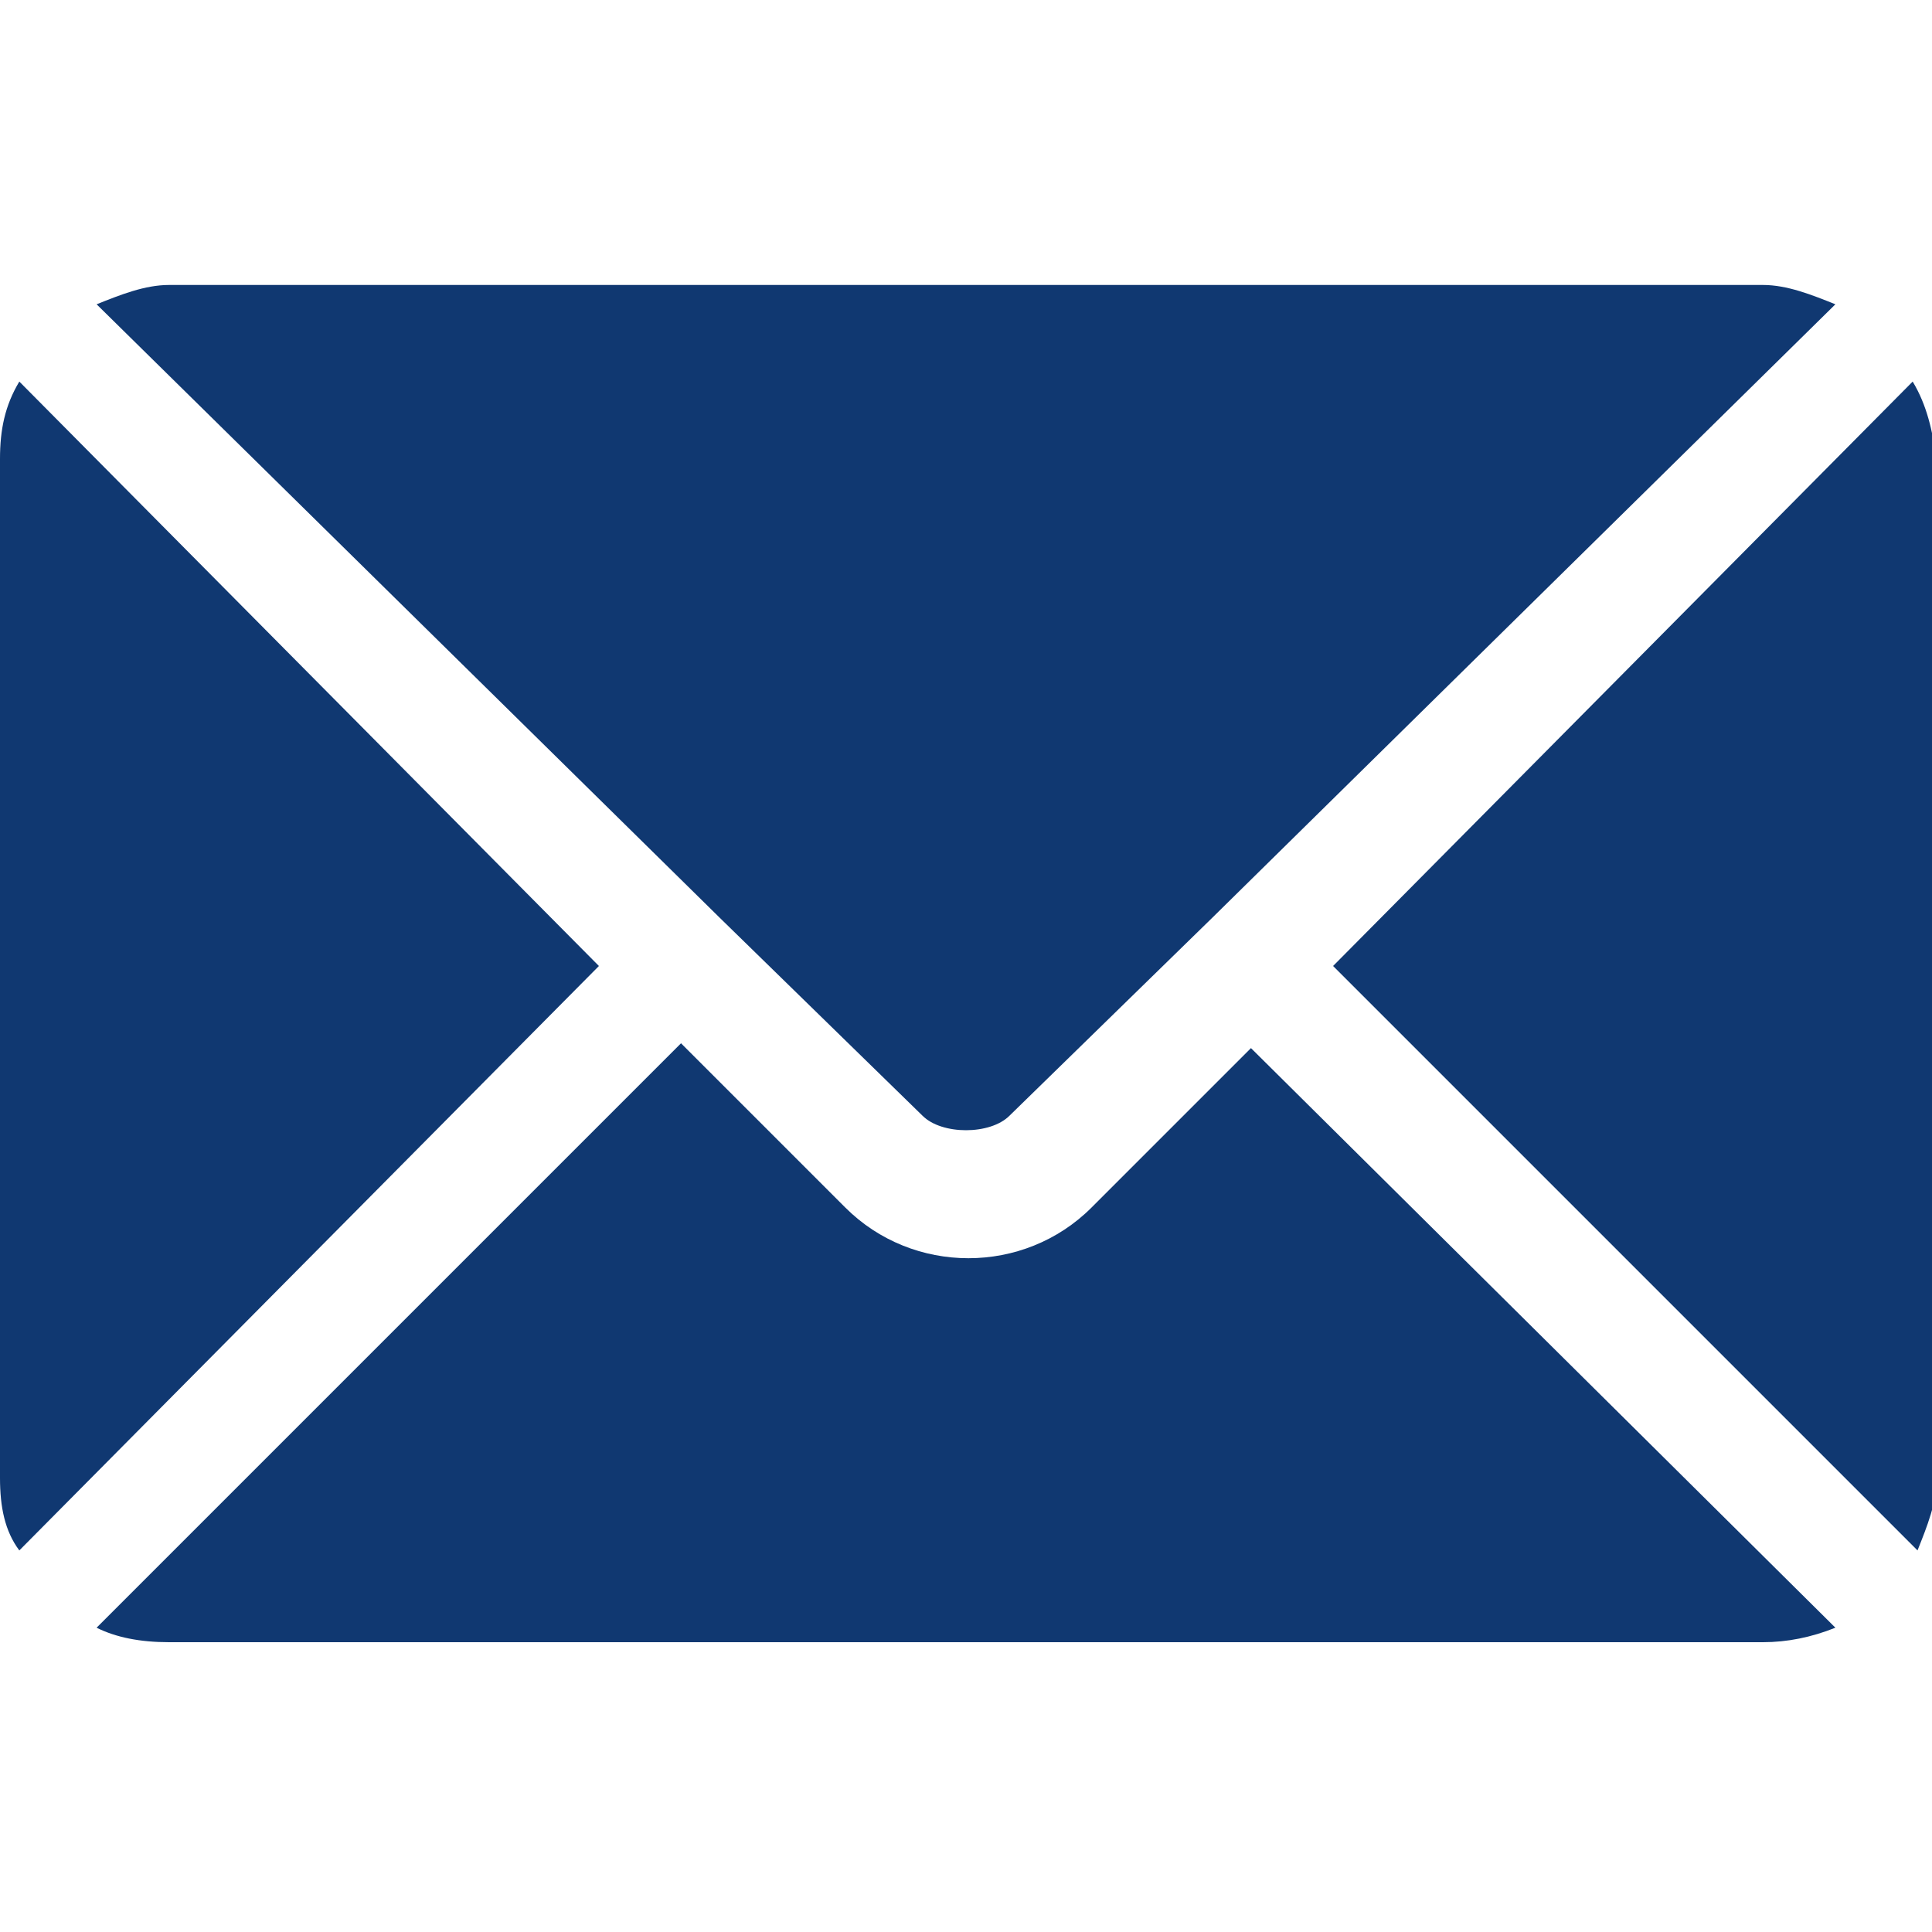 <?xml version="1.0" encoding="utf-8"?>
<!-- Generator: Adobe Illustrator 27.8.0, SVG Export Plug-In . SVG Version: 6.00 Build 0)  -->
<svg version="1.1" id="Layer_1" xmlns="http://www.w3.org/2000/svg" xmlns:xlink="http://www.w3.org/1999/xlink" x="0px" y="0px"
	 viewBox="0 0 40 40" style="enable-background:new 0 0 40 40;" xml:space="preserve">
<style type="text/css">
	.st0{fill:#103871;}
</style>
<path class="st0" d="M25.9,21.7L22.6,25c-1.4,1.4-3.7,1.4-5.1,0l-3.4-3.4L2,33.7c0.4,0.2,0.9,0.3,1.5,0.3h33c0.5,0,1-0.1,1.5-0.3
	L25.9,21.7z"/>
<path class="st0" d="M36.5,5.9h-33C3,5.9,2.5,6.1,2,6.3l12.9,12.7c0,0,0,0,0,0c0,0,0,0,0,0l4.2,4.1c0.4,0.4,1.4,0.4,1.8,0l4.2-4.1
	c0,0,0,0,0,0c0,0,0,0,0,0L38,6.3C37.5,6.1,37,5.9,36.5,5.9z"/>
<path class="st0" d="M0.4,7.9C0.1,8.4,0,8.9,0,9.5v21.1c0,0.6,0.1,1.1,0.4,1.5L12.4,20L0.4,7.9z"/>
<path class="st0" d="M39.6,7.9L27.6,20l12.1,12.1c0.2-0.5,0.4-1,0.4-1.5V9.5C40,8.9,39.9,8.4,39.6,7.9z"/>
</svg>
